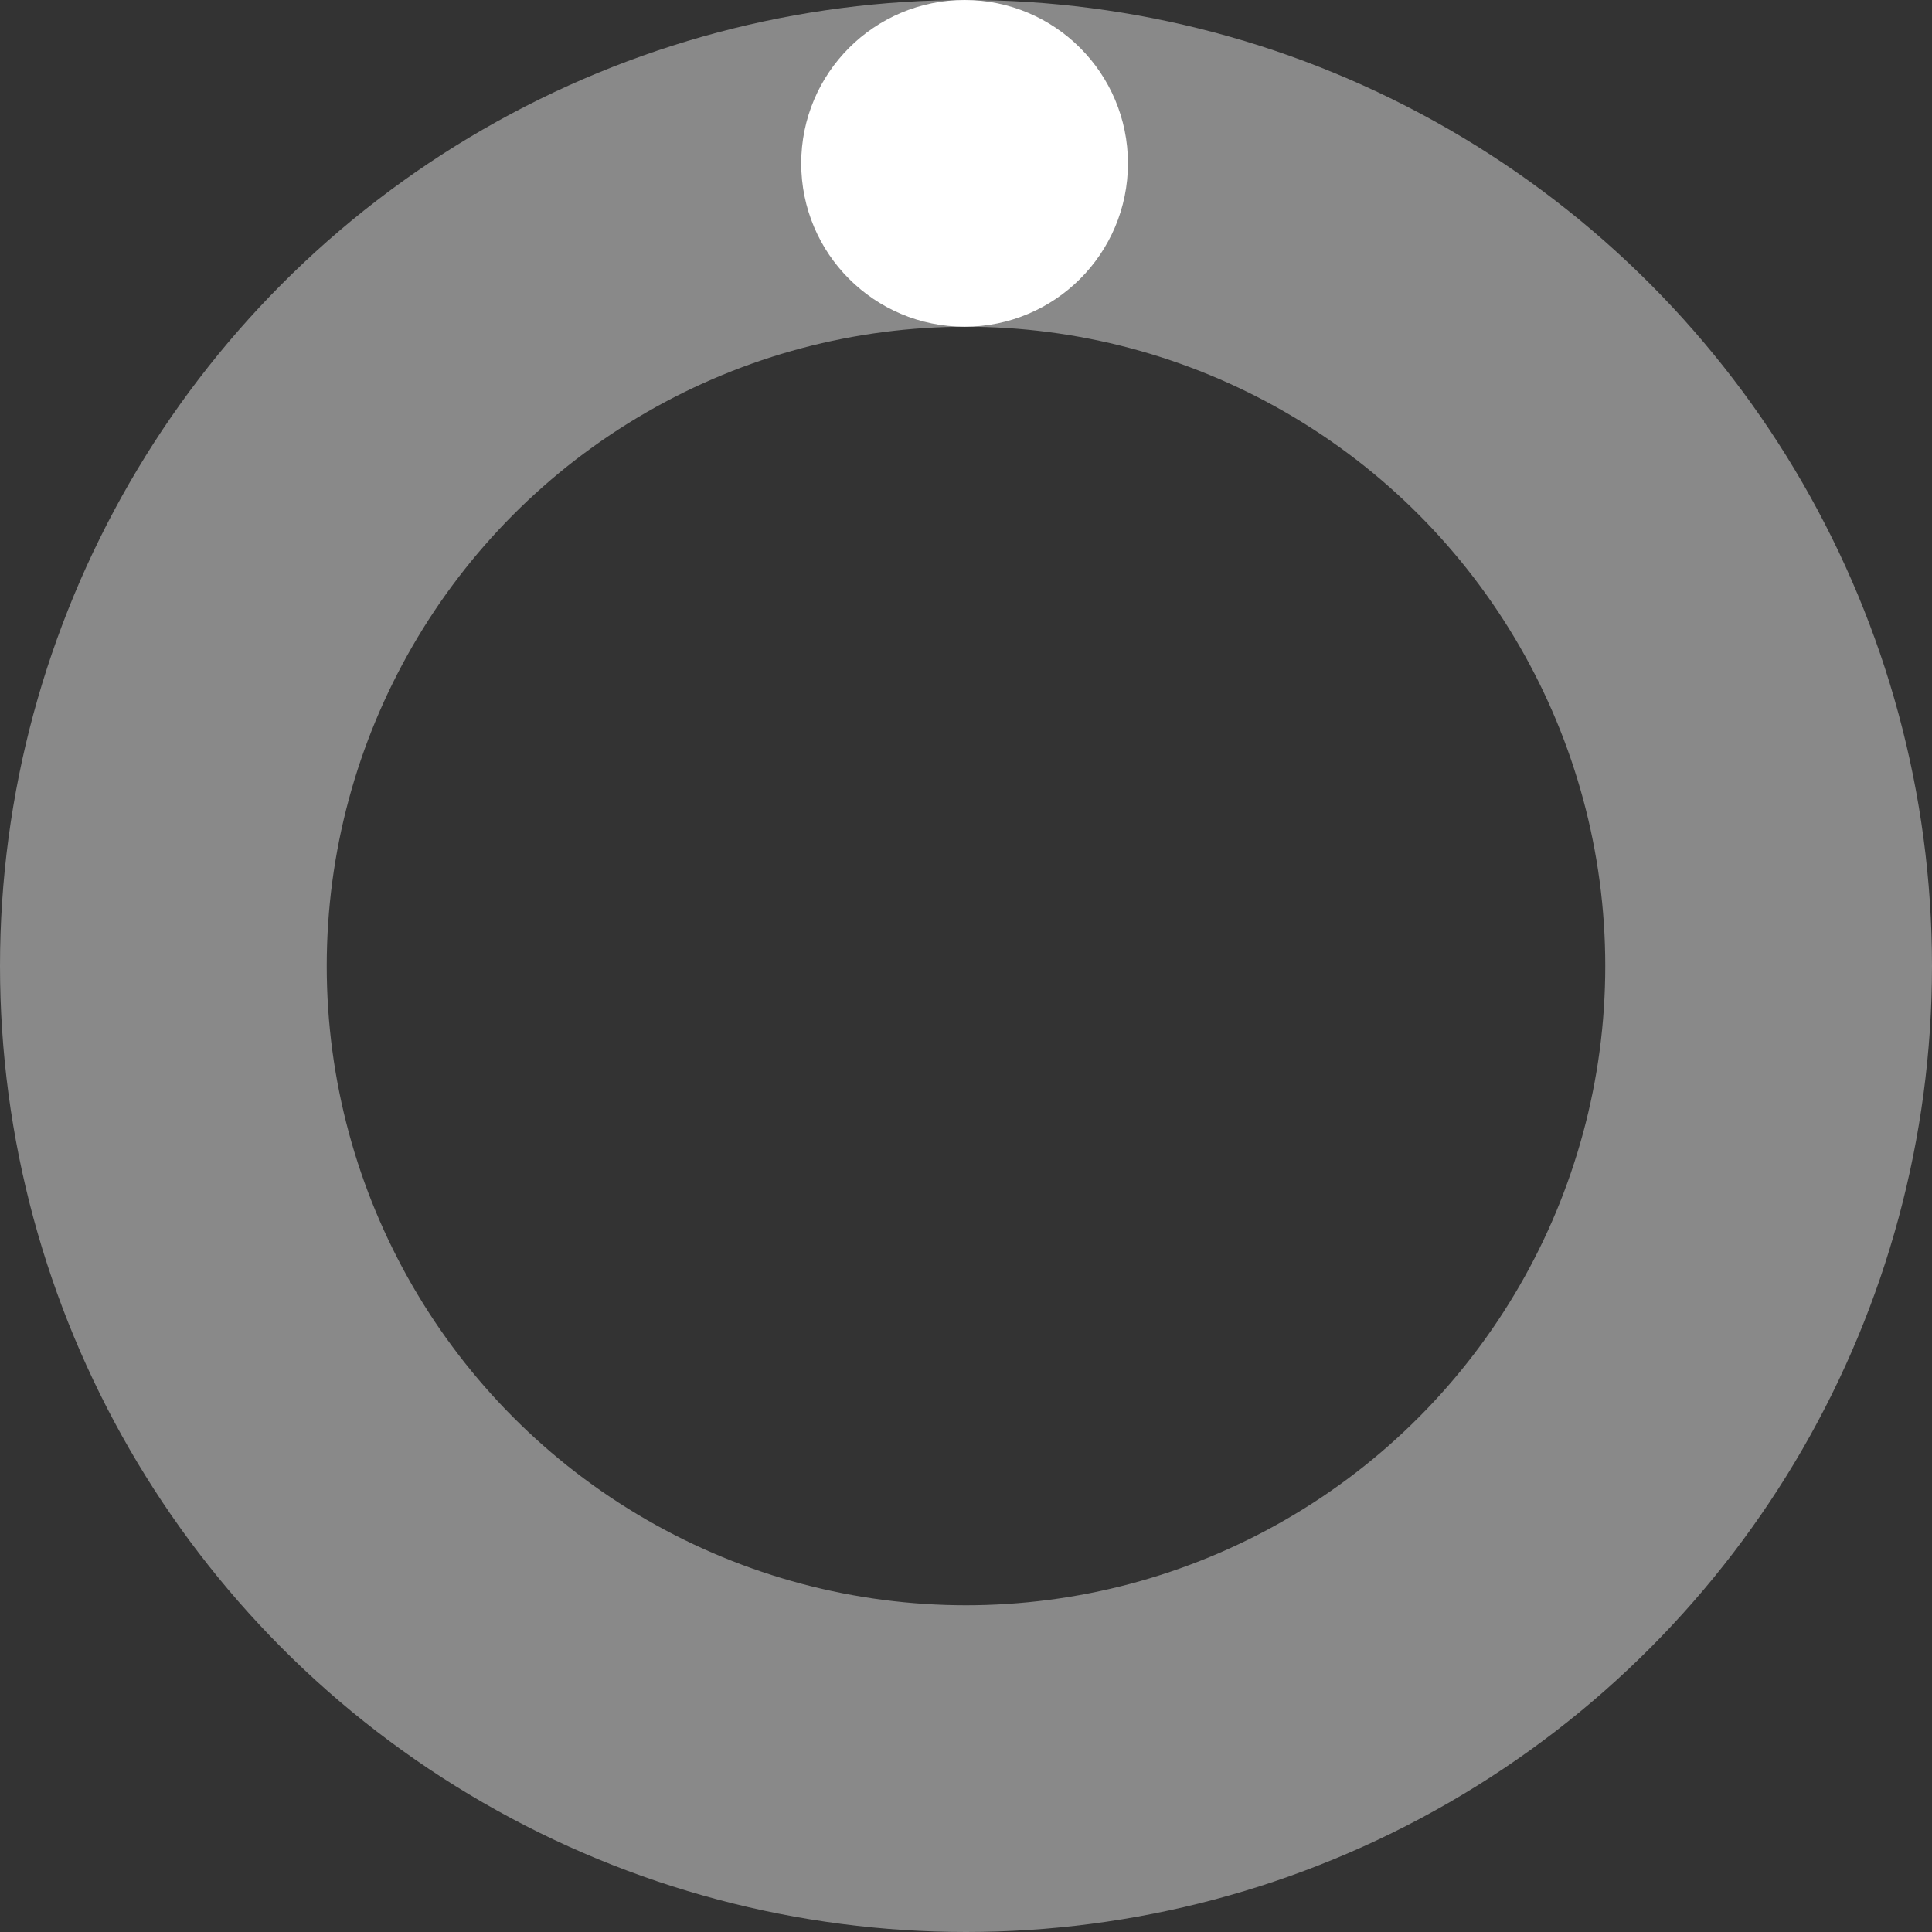 <?xml version="1.0" encoding="utf-8"?>
<!-- Generator: Adobe Illustrator 23.0.3, SVG Export Plug-In . SVG Version: 6.00 Build 0)  -->
<svg version="1.1" id="Layer_1" xmlns="http://www.w3.org/2000/svg" xmlns:xlink="http://www.w3.org/1999/xlink" x="0px" y="0px"
	 viewBox="0 0 136 136" style="enable-background:new 0 0 136 136;" xml:space="preserve">
<rect x="0" y="0" width="136" height="136" fill="#333333" stroke="none"/>
<style type="text/css">
	.st0{opacity:0.42;fill:none;stroke:#FFFFFF;stroke-width:23;stroke-miterlimit:10;enable-background:new    ;}
	.st1{fill:#FFFFFF;}
</style>
<title>loading_svg</title>
<g>
	<circle class="st0" cx="68" cy="68" r="56.5"/>
</g>
<g id="Layer_3">
	<circle class="st1" cx="67.9" cy="11.5" r="11.5"/>
</g>
</svg>
